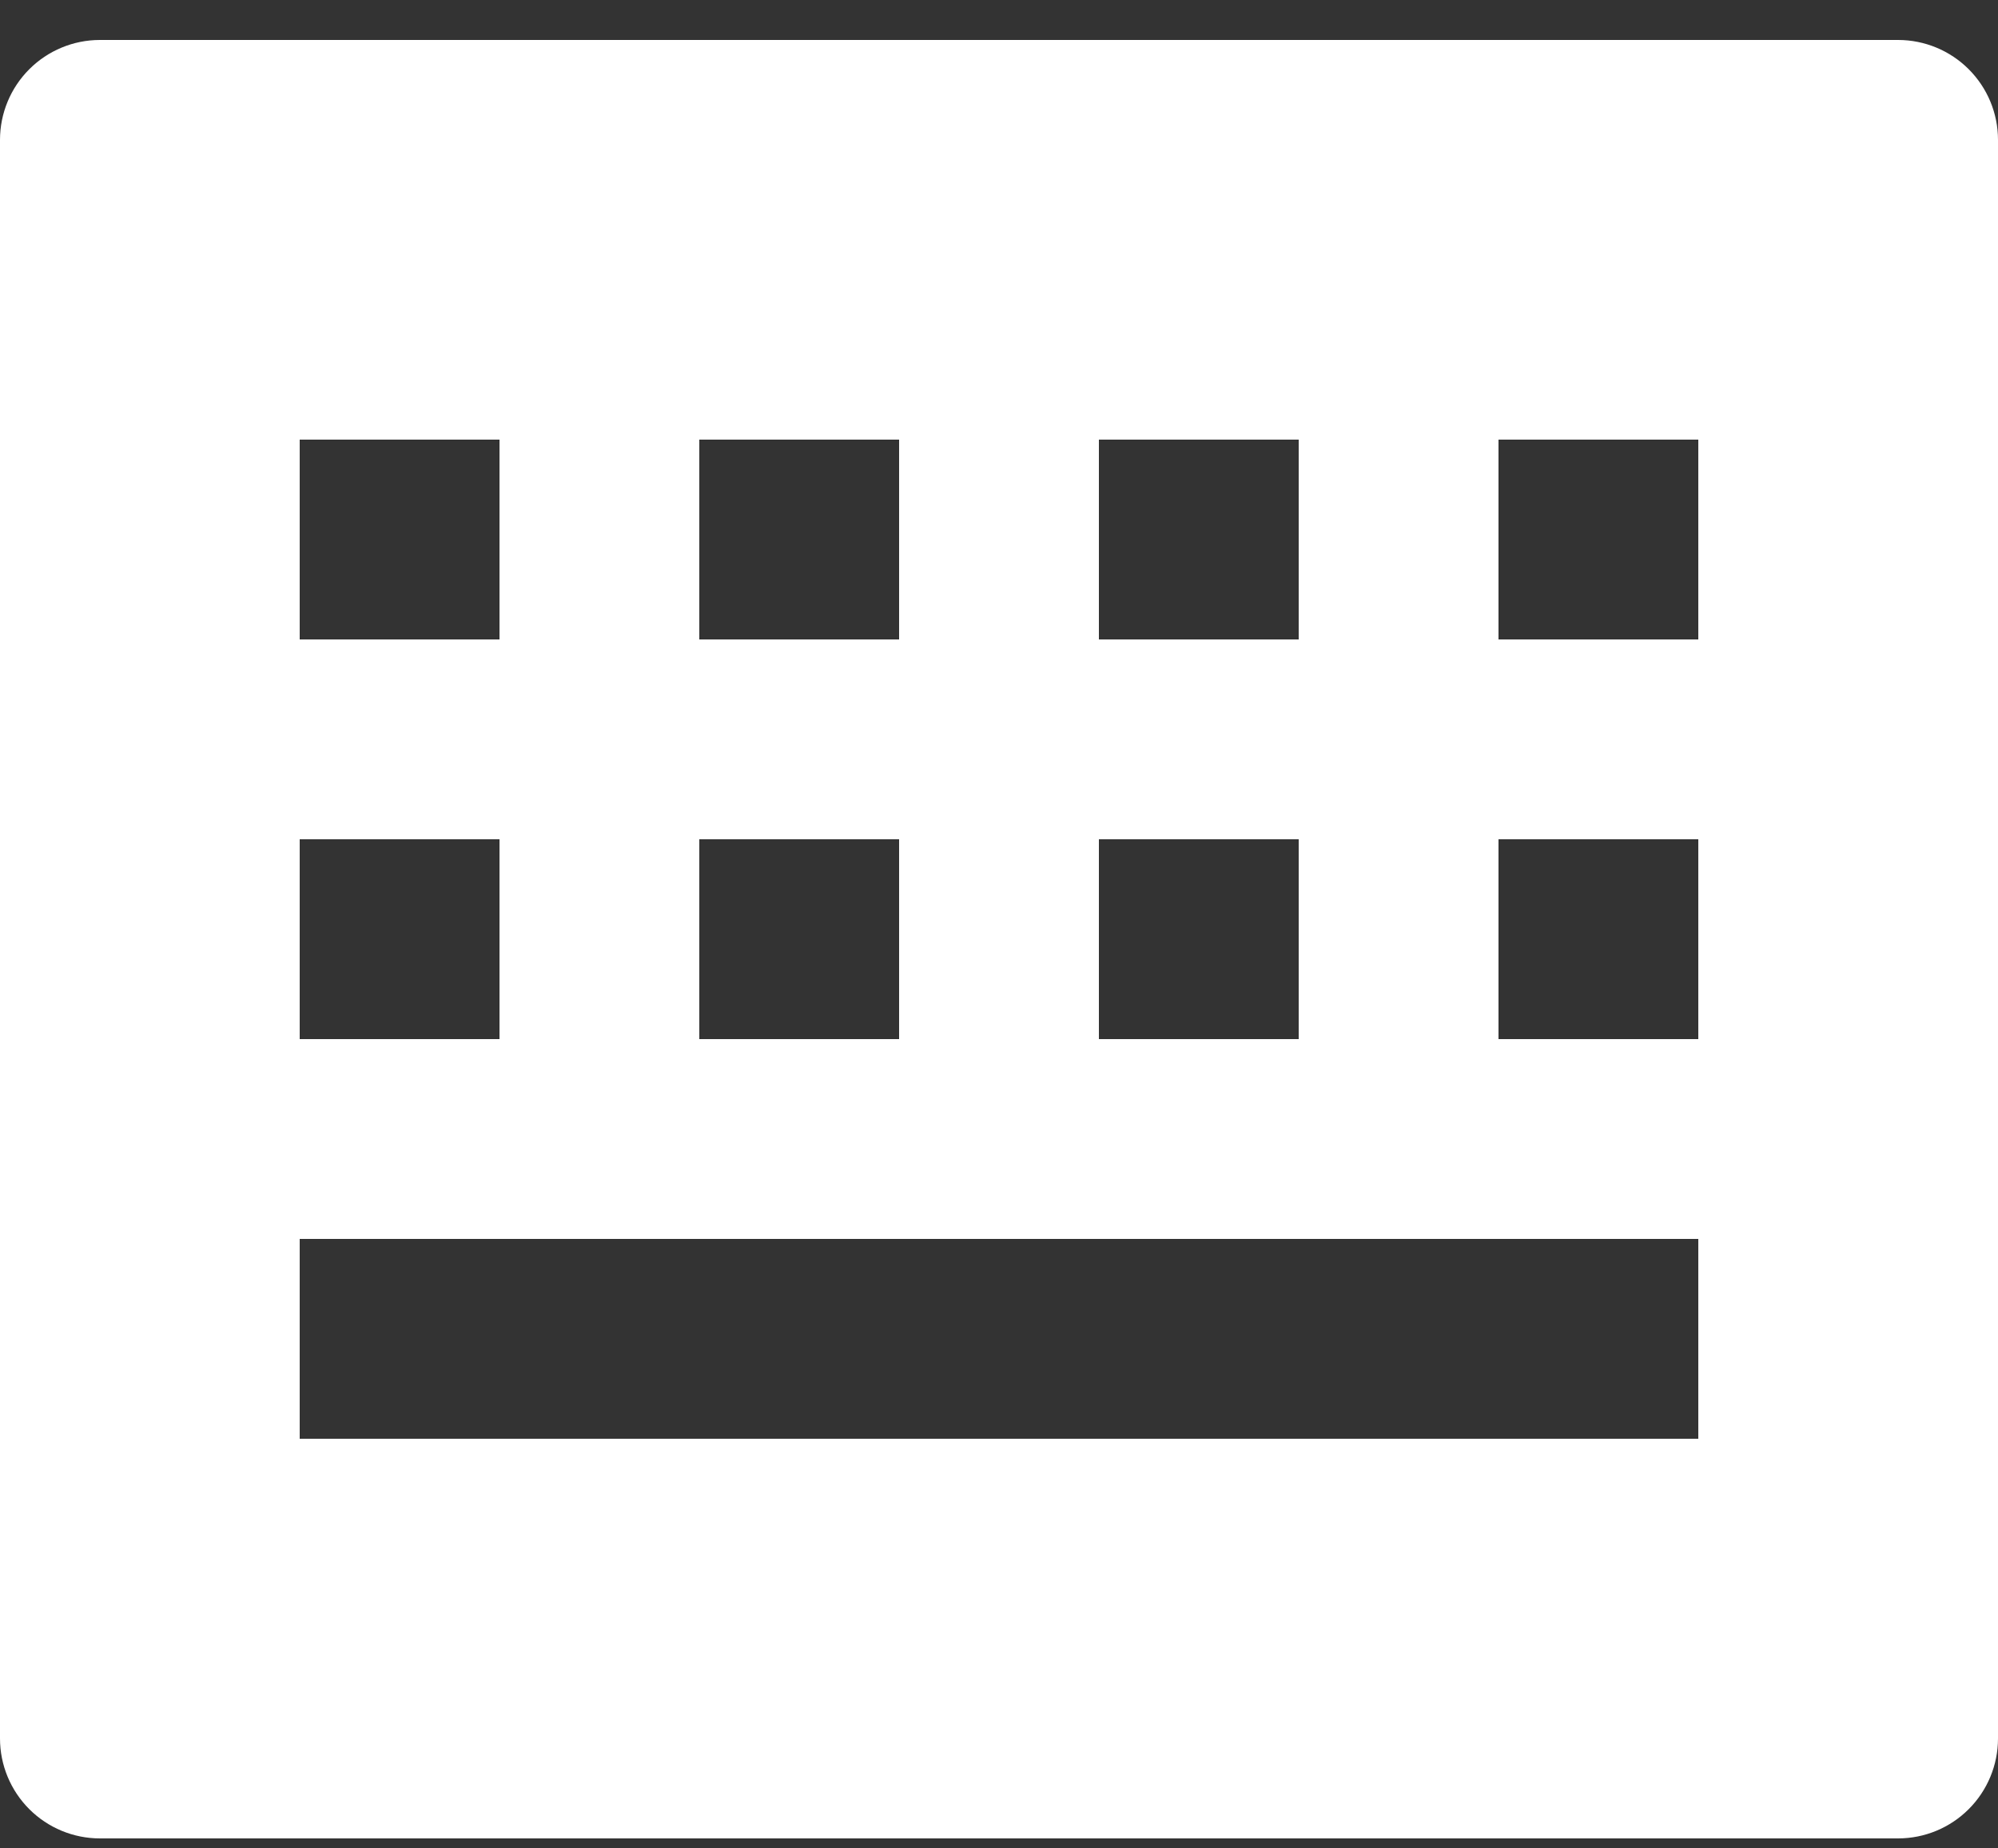 <svg width="40" height="37" viewBox="0 0 40 37" fill="none" xmlns="http://www.w3.org/2000/svg">
<rect x="0" y="0" width="40" height="37" fill="#333333" stroke="none"/>
<path d="M2 0.8H38C38.53 0.8 39.039 1.011 39.414 1.386C39.789 1.761 40 2.269 40 2.8V34.8C40 35.33 39.789 35.839 39.414 36.214C39.039 36.589 38.53 36.8 38 36.8H2C1.47 36.8 0.961 36.589 0.586 36.214C0.211 35.839 0 35.33 0 34.8V2.8C0 2.269 0.211 1.761 0.586 1.386C0.961 1.011 1.47 0.8 2 0.8ZM6 8.8V12.8H10V8.8H6ZM6 16.8V20.8H10V16.8H6ZM6 24.8V28.8H34V24.8H6ZM14 16.8V20.8H18V16.8H14ZM14 8.8V12.8H18V8.8H14ZM22 8.8V12.8H26V8.8H22ZM30 8.8V12.8H34V8.8H30ZM22 16.8V20.8H26V16.8H22ZM30 16.8V20.8H34V16.8H30Z" fill="white"/>
</svg>
